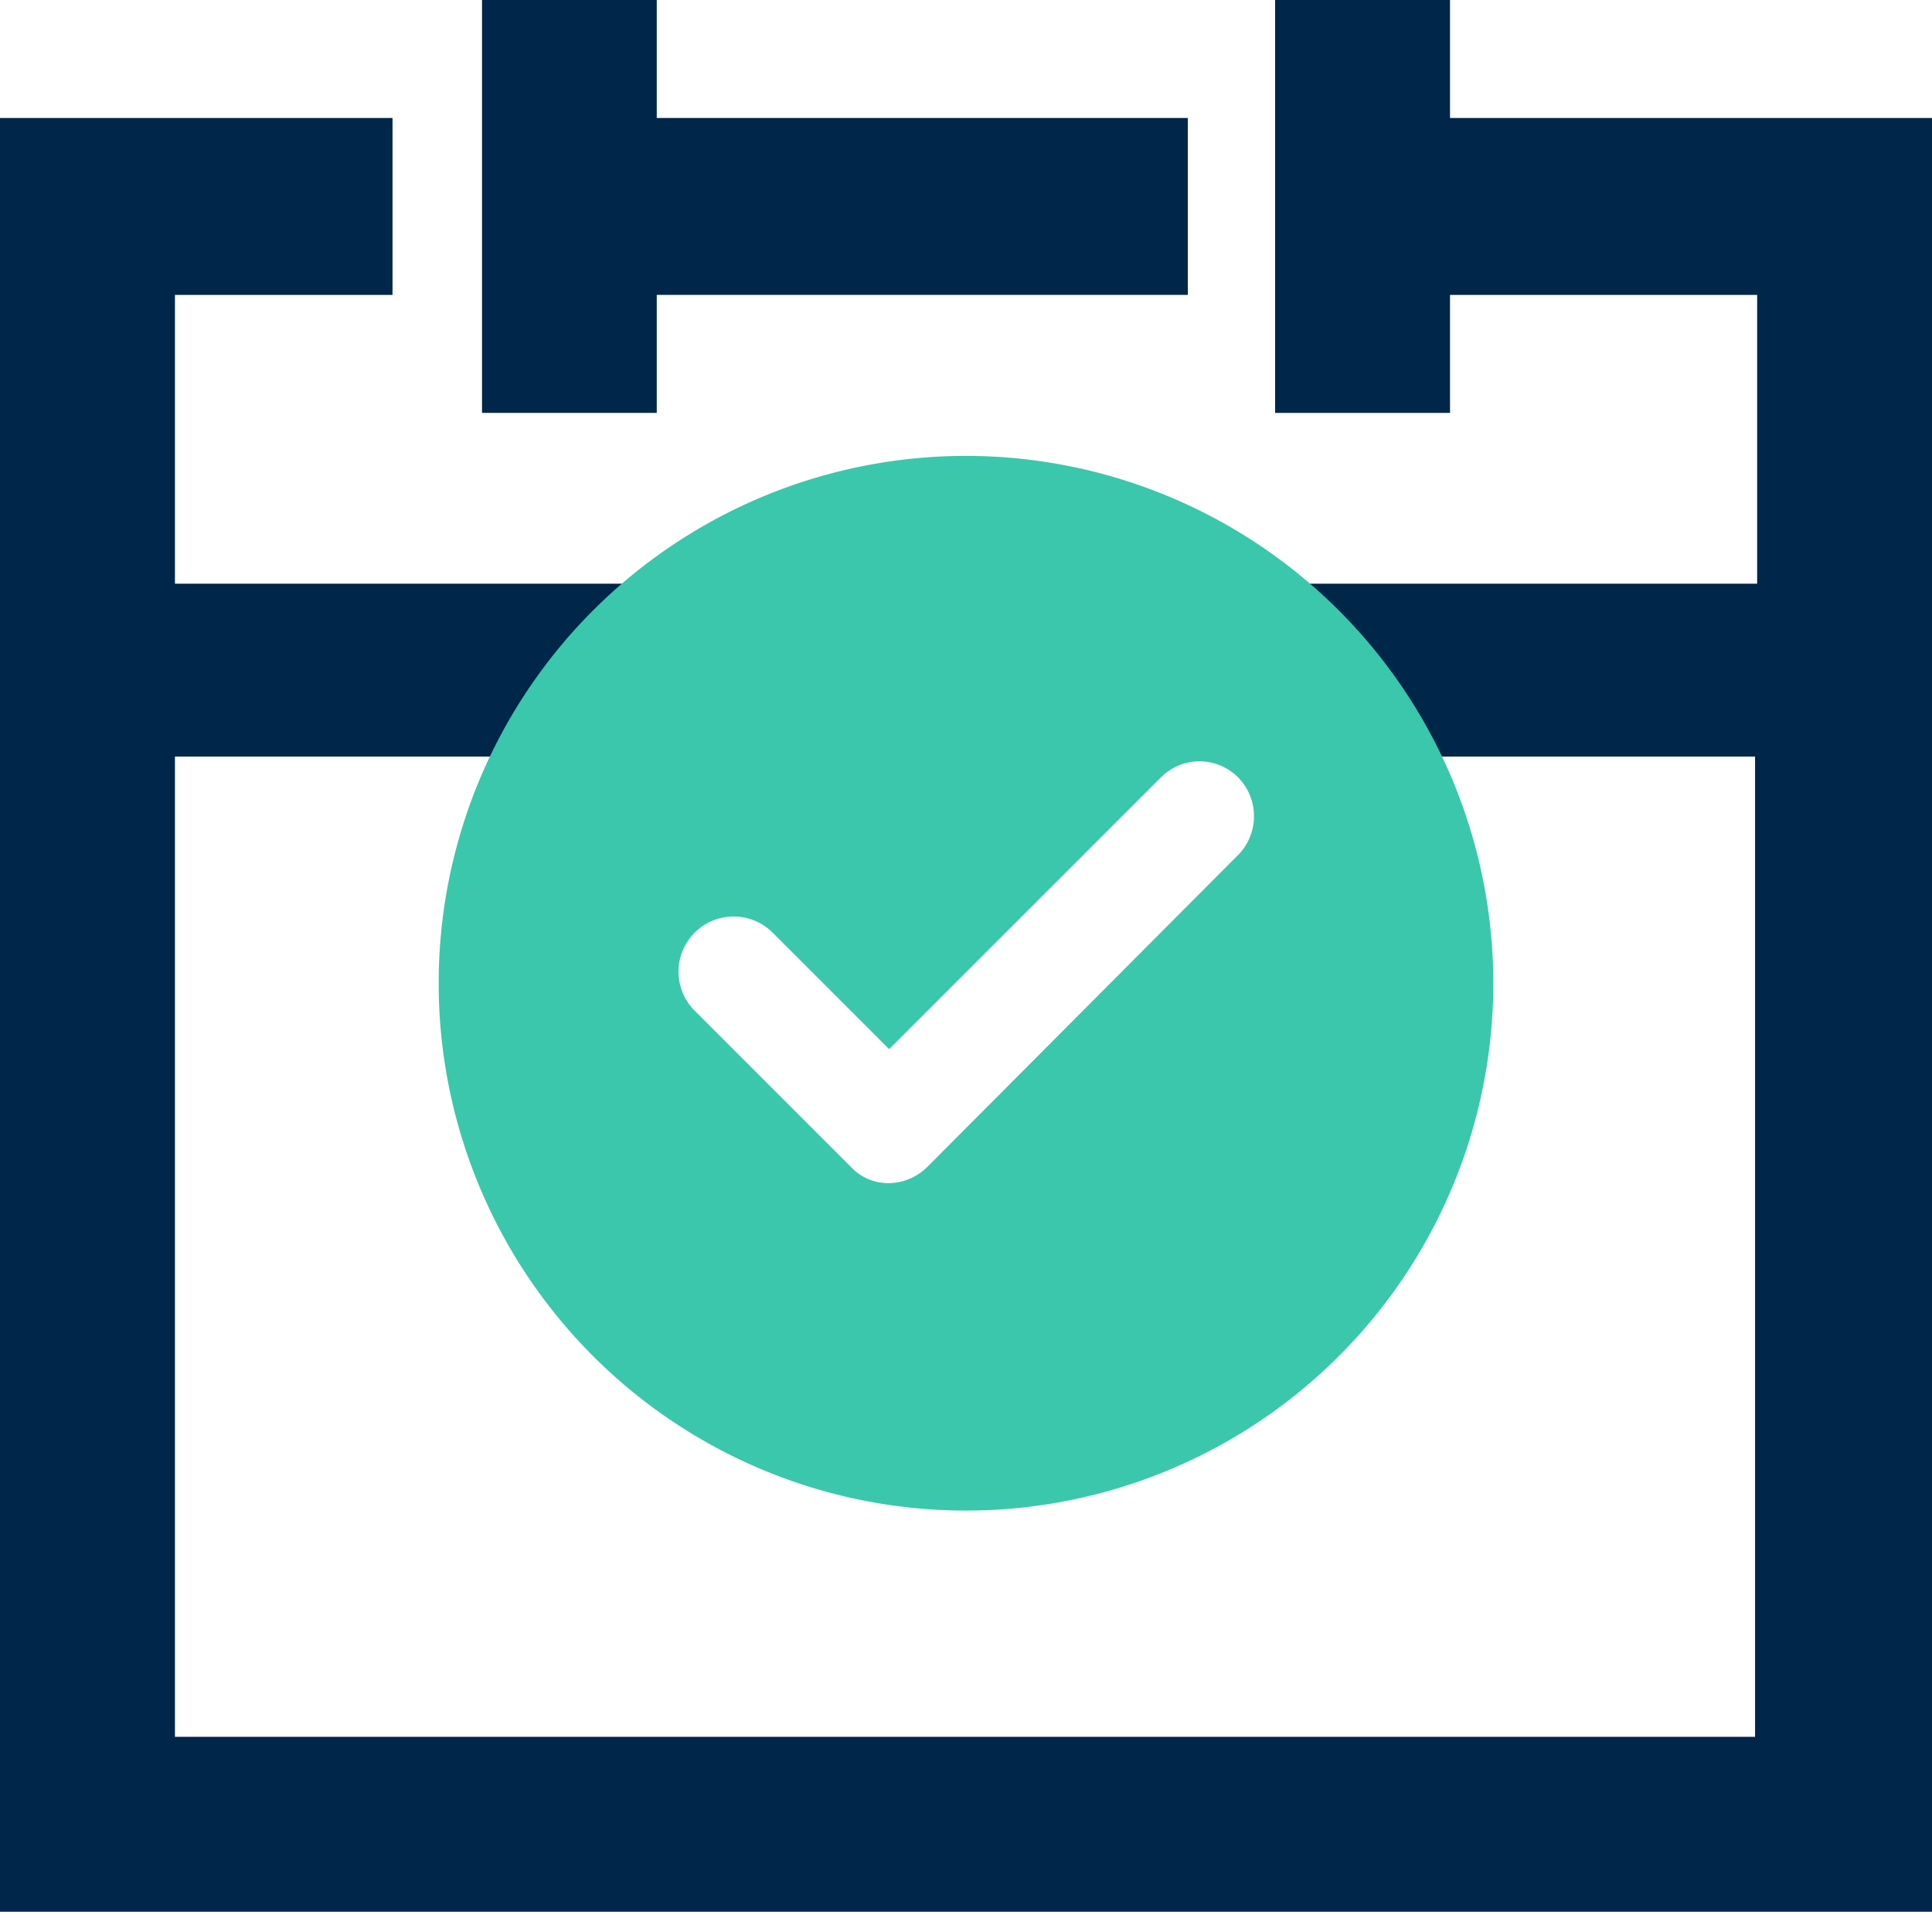 <svg id="enrolment-date" xmlns="http://www.w3.org/2000/svg" width="56.387" height="55.793" viewBox="0 0 56.387 55.793">
  <path id="Path_79" data-name="Path 79" d="M31.3,11.606H46.8V6.443H31.3V3H26.2V15.05H31.3Z" transform="translate(-12.132 -3)" fill="#00264a"/>
  <path id="Path_80" data-name="Path 80" d="M44.82,6.443V3H39.715V15.05H44.82V11.607h8.964v8.428H7.606V11.607h6.35V6.443H2.5v52.35H58.887V6.443Zm8.961,47.245H7.606V25.08H53.723V53.688Z" transform="translate(-2.5 -3)" fill="#00264a"/>
  <path id="np_tick_801900_000000" d="M17.39,2A15.39,15.39,0,1,0,32.78,17.39,15.394,15.394,0,0,0,17.39,2Zm7.919,11.67-9.041,9.074a1.634,1.634,0,0,1-1.122.481,1.5,1.5,0,0,1-1.122-.481L9.471,18.191a1.61,1.61,0,0,1,2.277-2.277l3.4,3.4,7.919-7.919a1.588,1.588,0,0,1,2.277,0,1.617,1.617,0,0,1-.034,2.276Z" transform="translate(10.803 11.305)" fill="#3bc7ab"/>
</svg>
